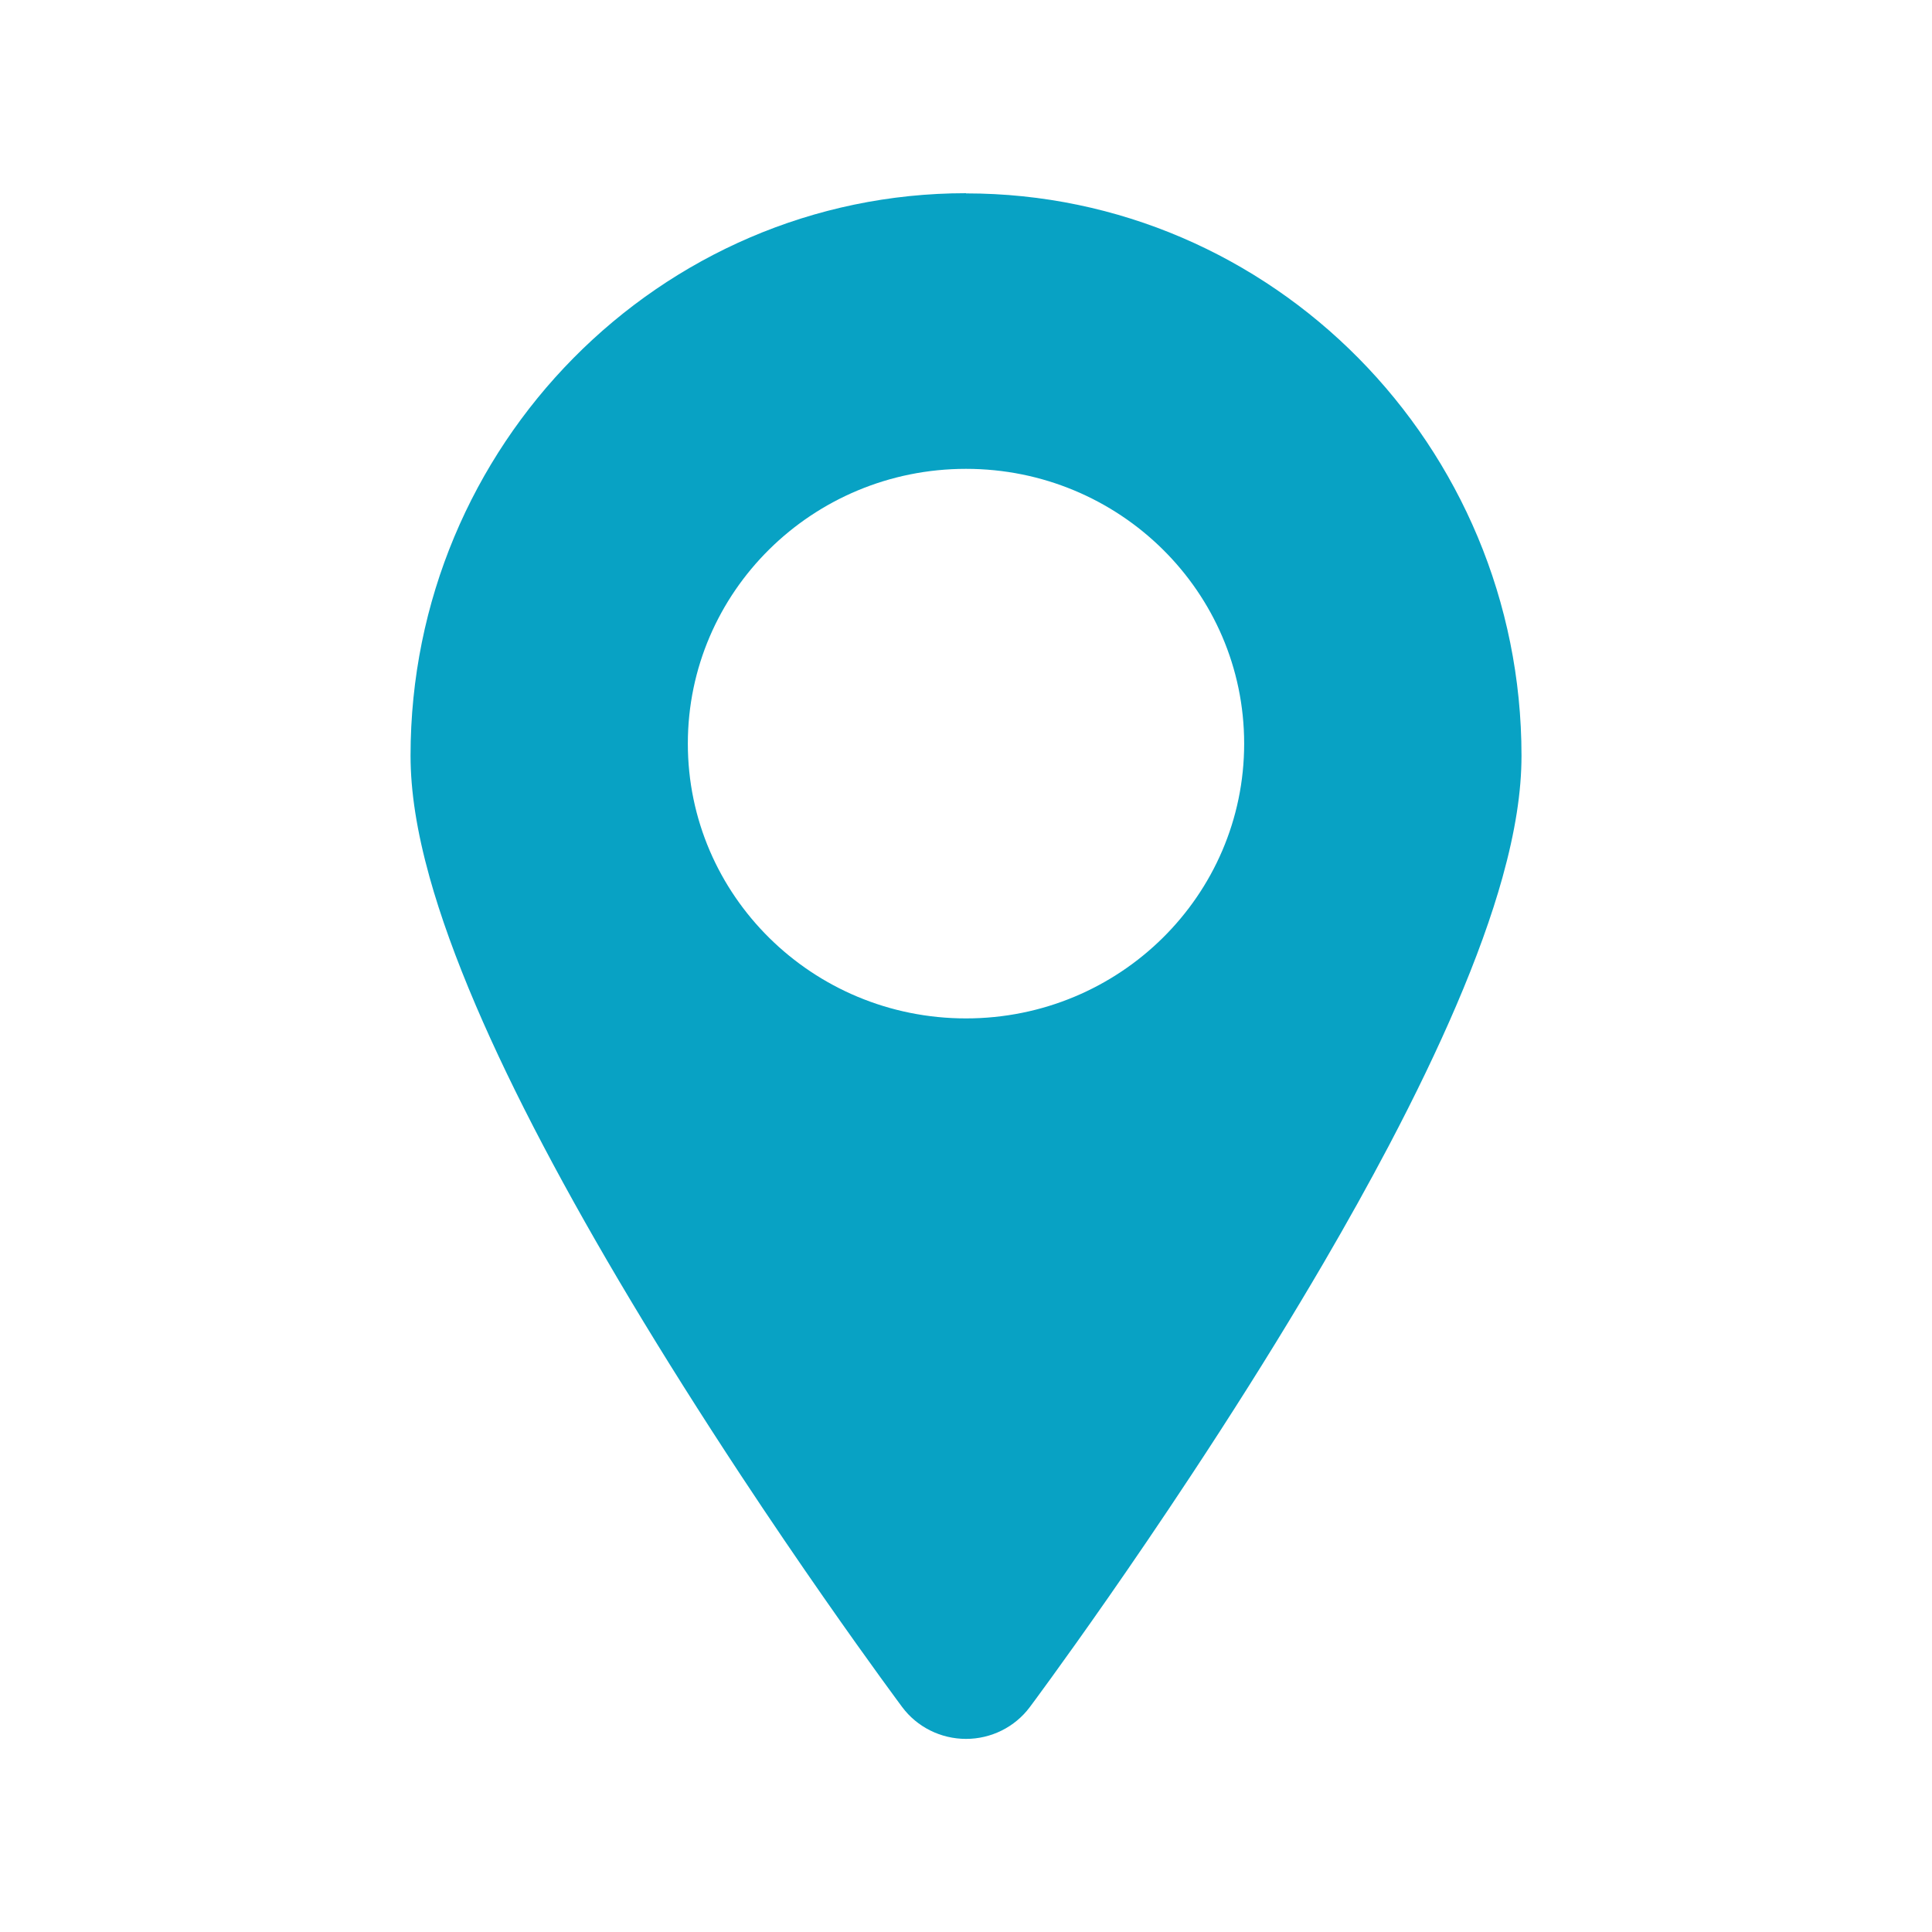 <?xml version="1.0" encoding="UTF-8"?> <svg xmlns="http://www.w3.org/2000/svg" id="Layer_1" viewBox="0 0 40 40"><defs><style>.cls-1{fill:#08a2c4;stroke-width:0px;}</style></defs><path class="cls-1" d="M20,4c-6.341,0-11.5,5.223-11.5,11.643,0,.743.129,1.567.394,2.52.222.797.545,1.691.959,2.658.383.895.853,1.872,1.397,2.904.527,1.001,1.137,2.081,1.814,3.211.687,1.147,1.452,2.359,2.272,3.604,1.248,1.893,2.349,3.438,2.894,4.19.285.393.448.612.448.612.309.415.799.659,1.321.66h.001c.521,0,1.011-.244,1.32-.657.007-.009.17-.227.45-.614.542-.748,1.639-2.287,2.893-4.189.817-1.238,1.582-2.45,2.272-3.603.158-.264.316-.53.469-.792.489-.838.942-1.652,1.346-2.418.003-.006.007-.013.01-.019.543-1.032,1.009-2.002,1.387-2.884.415-.967.738-1.861.96-2.659.265-.954.394-1.778.394-2.52,0-6.42-5.159-11.643-11.5-11.643ZM20,21.085c-3.181,0-5.759-2.547-5.759-5.689s2.578-5.689,5.759-5.689,5.759,2.547,5.759,5.689-2.578,5.689-5.759,5.689Z"></path></svg> 